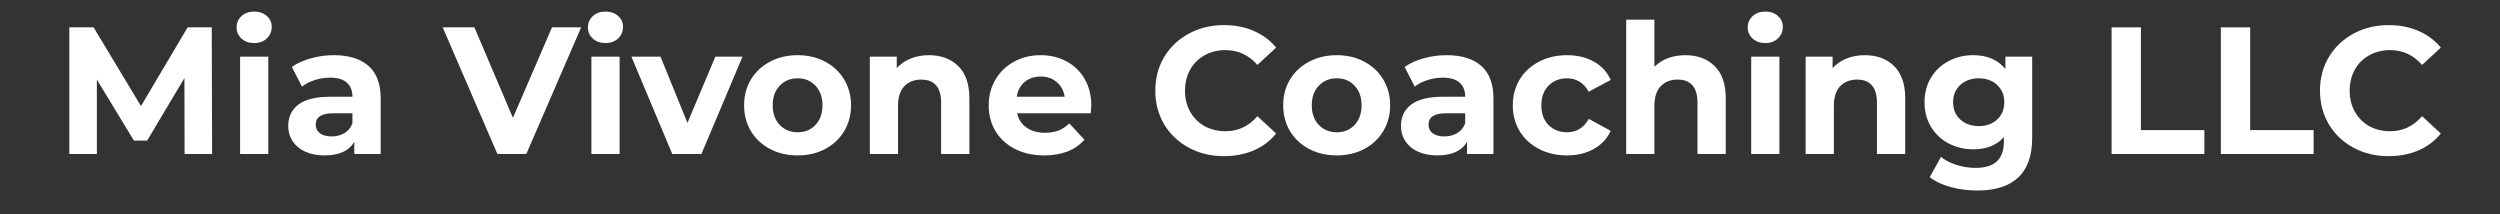 <svg xmlns="http://www.w3.org/2000/svg" xmlns:xlink="http://www.w3.org/1999/xlink" width="700" zoomAndPan="magnify" viewBox="0 0 525 45" height="60" preserveAspectRatio="xMidYMid meet" version="1.2"><rect x="0" y="0" width="525" height="45" fill="#333333" stroke="none"/><defs/><g id="69962270c0"><g style="fill:#ffffff;fill-opacity:1;"><g transform="translate(11.403, 32.337)"><path style="stroke:none" d="M 27.359 0 L 27.328 -15.953 L 19.5 -2.812 L 16.719 -2.812 L 8.938 -15.625 L 8.938 0 L 3.156 0 L 3.156 -26.594 L 8.25 -26.594 L 18.203 -10.062 L 28 -26.594 L 33.062 -26.594 L 33.141 0 Z M 27.359 0 "/></g></g><g style="fill:#ffffff;fill-opacity:1;"><g transform="translate(47.684, 32.337)"><path style="stroke:none" d="M 2.734 -20.438 L 8.656 -20.438 L 8.656 0 L 2.734 0 Z M 5.688 -23.297 C 4.602 -23.297 3.719 -23.609 3.031 -24.234 C 2.344 -24.867 2 -25.656 2 -26.594 C 2 -27.531 2.344 -28.316 3.031 -28.953 C 3.719 -29.586 4.602 -29.906 5.688 -29.906 C 6.781 -29.906 7.664 -29.598 8.344 -28.984 C 9.031 -28.379 9.375 -27.625 9.375 -26.719 C 9.375 -25.727 9.031 -24.91 8.344 -24.266 C 7.664 -23.617 6.781 -23.297 5.688 -23.297 Z M 5.688 -23.297 "/></g></g><g style="fill:#ffffff;fill-opacity:1;"><g transform="translate(59.119, 32.337)"><path style="stroke:none" d="M 10.984 -20.75 C 14.148 -20.75 16.582 -19.992 18.281 -18.484 C 19.977 -16.973 20.828 -14.703 20.828 -11.672 L 20.828 0 L 15.281 0 L 15.281 -2.547 C 14.164 -0.648 12.086 0.297 9.047 0.297 C 7.473 0.297 6.109 0.031 4.953 -0.5 C 3.805 -1.031 2.926 -1.766 2.312 -2.703 C 1.707 -3.641 1.406 -4.703 1.406 -5.891 C 1.406 -7.785 2.117 -9.281 3.547 -10.375 C 4.984 -11.469 7.195 -12.016 10.188 -12.016 L 14.891 -12.016 C 14.891 -13.305 14.5 -14.297 13.719 -14.984 C 12.938 -15.68 11.758 -16.031 10.188 -16.031 C 9.094 -16.031 8.02 -15.859 6.969 -15.516 C 5.914 -15.18 5.023 -14.723 4.297 -14.141 L 2.172 -18.281 C 3.285 -19.062 4.617 -19.664 6.172 -20.094 C 7.734 -20.531 9.336 -20.75 10.984 -20.75 Z M 10.531 -3.688 C 11.539 -3.688 12.438 -3.922 13.219 -4.391 C 14.008 -4.859 14.566 -5.547 14.891 -6.453 L 14.891 -8.547 L 10.828 -8.547 C 8.398 -8.547 7.188 -7.75 7.188 -6.156 C 7.188 -5.395 7.484 -4.789 8.078 -4.344 C 8.672 -3.906 9.488 -3.688 10.531 -3.688 Z M 10.531 -3.688 "/></g></g><g style="fill:#ffffff;fill-opacity:1;"><g transform="translate(82.559, 32.337)"><path style="stroke:none" d=""/></g></g><g style="fill:#ffffff;fill-opacity:1;"><g transform="translate(93.31, 32.337)"><path style="stroke:none" d="M 28.734 -26.594 L 17.219 0 L 11.141 0 L -0.344 -26.594 L 6.312 -26.594 L 14.406 -7.594 L 22.609 -26.594 Z M 28.734 -26.594 "/></g></g><g style="fill:#ffffff;fill-opacity:1;"><g transform="translate(121.461, 32.337)"><path style="stroke:none" d="M 2.734 -20.438 L 8.656 -20.438 L 8.656 0 L 2.734 0 Z M 5.688 -23.297 C 4.602 -23.297 3.719 -23.609 3.031 -24.234 C 2.344 -24.867 2 -25.656 2 -26.594 C 2 -27.531 2.344 -28.316 3.031 -28.953 C 3.719 -29.586 4.602 -29.906 5.688 -29.906 C 6.781 -29.906 7.664 -29.598 8.344 -28.984 C 9.031 -28.379 9.375 -27.625 9.375 -26.719 C 9.375 -25.727 9.031 -24.91 8.344 -24.266 C 7.664 -23.617 6.781 -23.297 5.688 -23.297 Z M 5.688 -23.297 "/></g></g><g style="fill:#ffffff;fill-opacity:1;"><g transform="translate(132.896, 32.337)"><path style="stroke:none" d="M 23.031 -20.438 L 14.406 0 L 8.281 0 L -0.297 -20.438 L 5.812 -20.438 L 11.469 -6.531 L 17.328 -20.438 Z M 23.031 -20.438 "/></g></g><g style="fill:#ffffff;fill-opacity:1;"><g transform="translate(155.045, 32.337)"><path style="stroke:none" d="M 12.469 0.297 C 10.312 0.297 8.379 -0.148 6.672 -1.047 C 4.961 -1.941 3.625 -3.188 2.656 -4.781 C 1.695 -6.383 1.219 -8.195 1.219 -10.219 C 1.219 -12.25 1.695 -14.062 2.656 -15.656 C 3.625 -17.25 4.961 -18.492 6.672 -19.391 C 8.379 -20.297 10.312 -20.75 12.469 -20.75 C 14.613 -20.75 16.535 -20.297 18.234 -19.391 C 19.93 -18.492 21.258 -17.25 22.219 -15.656 C 23.188 -14.062 23.672 -12.25 23.672 -10.219 C 23.672 -8.195 23.188 -6.383 22.219 -4.781 C 21.258 -3.188 19.93 -1.941 18.234 -1.047 C 16.535 -0.148 14.613 0.297 12.469 0.297 Z M 12.469 -4.562 C 13.988 -4.562 15.234 -5.07 16.203 -6.094 C 17.18 -7.125 17.672 -8.5 17.672 -10.219 C 17.672 -11.945 17.18 -13.32 16.203 -14.344 C 15.234 -15.375 13.988 -15.891 12.469 -15.891 C 10.945 -15.891 9.691 -15.375 8.703 -14.344 C 7.711 -13.32 7.219 -11.945 7.219 -10.219 C 7.219 -8.5 7.711 -7.125 8.703 -6.094 C 9.691 -5.07 10.945 -4.562 12.469 -4.562 Z M 12.469 -4.562 "/></g></g><g style="fill:#ffffff;fill-opacity:1;"><g transform="translate(179.929, 32.337)"><path style="stroke:none" d="M 15.156 -20.75 C 17.695 -20.75 19.742 -19.988 21.297 -18.469 C 22.859 -16.945 23.641 -14.691 23.641 -11.703 L 23.641 0 L 17.703 0 L 17.703 -10.797 C 17.703 -12.41 17.348 -13.617 16.641 -14.422 C 15.93 -15.223 14.906 -15.625 13.562 -15.625 C 12.07 -15.625 10.879 -15.16 9.984 -14.234 C 9.098 -13.305 8.656 -11.93 8.656 -10.109 L 8.656 0 L 2.734 0 L 2.734 -20.438 L 8.391 -20.438 L 8.391 -18.047 C 9.18 -18.91 10.16 -19.578 11.328 -20.047 C 12.492 -20.516 13.77 -20.75 15.156 -20.75 Z M 15.156 -20.75 "/></g></g><g style="fill:#ffffff;fill-opacity:1;"><g transform="translate(206.408, 32.337)"><path style="stroke:none" d="M 22.766 -10.141 C 22.766 -10.066 22.723 -9.535 22.641 -8.547 L 7.188 -8.547 C 7.457 -7.285 8.113 -6.285 9.156 -5.547 C 10.195 -4.816 11.488 -4.453 13.031 -4.453 C 14.094 -4.453 15.035 -4.609 15.859 -4.922 C 16.68 -5.234 17.445 -5.734 18.156 -6.422 L 21.312 -3 C 19.395 -0.801 16.582 0.297 12.875 0.297 C 10.57 0.297 8.535 -0.148 6.766 -1.047 C 4.992 -1.941 3.625 -3.188 2.656 -4.781 C 1.695 -6.383 1.219 -8.195 1.219 -10.219 C 1.219 -12.219 1.691 -14.02 2.641 -15.625 C 3.586 -17.238 4.891 -18.492 6.547 -19.391 C 8.211 -20.297 10.07 -20.75 12.125 -20.75 C 14.125 -20.75 15.93 -20.316 17.547 -19.453 C 19.172 -18.586 20.445 -17.352 21.375 -15.75 C 22.301 -14.145 22.766 -12.273 22.766 -10.141 Z M 12.156 -16.266 C 10.812 -16.266 9.68 -15.883 8.766 -15.125 C 7.859 -14.363 7.305 -13.328 7.109 -12.016 L 17.172 -12.016 C 16.973 -13.305 16.414 -14.336 15.5 -15.109 C 14.594 -15.879 13.477 -16.266 12.156 -16.266 Z M 12.156 -16.266 "/></g></g><g style="fill:#ffffff;fill-opacity:1;"><g transform="translate(230.38, 32.337)"><path style="stroke:none" d=""/></g></g><g style="fill:#ffffff;fill-opacity:1;"><g transform="translate(241.131, 32.337)"><path style="stroke:none" d="M 15.891 0.453 C 13.172 0.453 10.719 -0.133 8.531 -1.312 C 6.344 -2.488 4.617 -4.117 3.359 -6.203 C 2.109 -8.297 1.484 -10.66 1.484 -13.297 C 1.484 -15.93 2.109 -18.289 3.359 -20.375 C 4.617 -22.469 6.344 -24.102 8.531 -25.281 C 10.719 -26.469 13.18 -27.062 15.922 -27.062 C 18.223 -27.062 20.305 -26.656 22.172 -25.844 C 24.035 -25.031 25.598 -23.863 26.859 -22.344 L 22.922 -18.703 C 21.117 -20.773 18.883 -21.812 16.219 -21.812 C 14.57 -21.812 13.102 -21.445 11.812 -20.719 C 10.52 -20 9.516 -18.992 8.797 -17.703 C 8.078 -16.41 7.719 -14.941 7.719 -13.297 C 7.719 -11.648 8.078 -10.18 8.797 -8.891 C 9.516 -7.598 10.52 -6.586 11.812 -5.859 C 13.102 -5.141 14.57 -4.781 16.219 -4.781 C 18.883 -4.781 21.117 -5.832 22.922 -7.938 L 26.859 -4.297 C 25.598 -2.742 24.031 -1.562 22.156 -0.75 C 20.281 0.051 18.191 0.453 15.891 0.453 Z M 15.891 0.453 "/></g></g><g style="fill:#ffffff;fill-opacity:1;"><g transform="translate(268.256, 32.337)"><path style="stroke:none" d="M 12.469 0.297 C 10.312 0.297 8.379 -0.148 6.672 -1.047 C 4.961 -1.941 3.625 -3.188 2.656 -4.781 C 1.695 -6.383 1.219 -8.195 1.219 -10.219 C 1.219 -12.25 1.695 -14.062 2.656 -15.656 C 3.625 -17.25 4.961 -18.492 6.672 -19.391 C 8.379 -20.297 10.312 -20.75 12.469 -20.75 C 14.613 -20.75 16.535 -20.297 18.234 -19.391 C 19.93 -18.492 21.258 -17.25 22.219 -15.656 C 23.188 -14.062 23.672 -12.25 23.672 -10.219 C 23.672 -8.195 23.188 -6.383 22.219 -4.781 C 21.258 -3.188 19.93 -1.941 18.234 -1.047 C 16.535 -0.148 14.613 0.297 12.469 0.297 Z M 12.469 -4.562 C 13.988 -4.562 15.234 -5.07 16.203 -6.094 C 17.18 -7.125 17.672 -8.5 17.672 -10.219 C 17.672 -11.945 17.18 -13.32 16.203 -14.344 C 15.234 -15.375 13.988 -15.891 12.469 -15.891 C 10.945 -15.891 9.691 -15.375 8.703 -14.344 C 7.711 -13.32 7.219 -11.945 7.219 -10.219 C 7.219 -8.5 7.711 -7.125 8.703 -6.094 C 9.691 -5.07 10.945 -4.562 12.469 -4.562 Z M 12.469 -4.562 "/></g></g><g style="fill:#ffffff;fill-opacity:1;"><g transform="translate(292.798, 32.337)"><path style="stroke:none" d="M 10.984 -20.75 C 14.148 -20.75 16.582 -19.992 18.281 -18.484 C 19.977 -16.973 20.828 -14.703 20.828 -11.672 L 20.828 0 L 15.281 0 L 15.281 -2.547 C 14.164 -0.648 12.086 0.297 9.047 0.297 C 7.473 0.297 6.109 0.031 4.953 -0.5 C 3.805 -1.031 2.926 -1.766 2.312 -2.703 C 1.707 -3.641 1.406 -4.703 1.406 -5.891 C 1.406 -7.785 2.117 -9.281 3.547 -10.375 C 4.984 -11.469 7.195 -12.016 10.188 -12.016 L 14.891 -12.016 C 14.891 -13.305 14.5 -14.297 13.719 -14.984 C 12.938 -15.68 11.758 -16.031 10.188 -16.031 C 9.094 -16.031 8.02 -15.859 6.969 -15.516 C 5.914 -15.18 5.023 -14.723 4.297 -14.141 L 2.172 -18.281 C 3.285 -19.062 4.617 -19.664 6.172 -20.094 C 7.734 -20.531 9.336 -20.75 10.984 -20.75 Z M 10.531 -3.688 C 11.539 -3.688 12.438 -3.922 13.219 -4.391 C 14.008 -4.859 14.566 -5.547 14.891 -6.453 L 14.891 -8.547 L 10.828 -8.547 C 8.398 -8.547 7.188 -7.75 7.188 -6.156 C 7.188 -5.395 7.484 -4.789 8.078 -4.344 C 8.672 -3.906 9.488 -3.688 10.531 -3.688 Z M 10.531 -3.688 "/></g></g><g style="fill:#ffffff;fill-opacity:1;"><g transform="translate(316.466, 32.337)"><path style="stroke:none" d="M 12.609 0.297 C 10.43 0.297 8.473 -0.148 6.734 -1.047 C 5.004 -1.941 3.648 -3.188 2.672 -4.781 C 1.703 -6.383 1.219 -8.195 1.219 -10.219 C 1.219 -12.25 1.703 -14.062 2.672 -15.656 C 3.648 -17.25 5.004 -18.492 6.734 -19.391 C 8.473 -20.297 10.43 -20.75 12.609 -20.75 C 14.766 -20.75 16.645 -20.297 18.25 -19.391 C 19.863 -18.492 21.039 -17.211 21.781 -15.547 L 17.172 -13.078 C 16.109 -14.953 14.578 -15.891 12.578 -15.891 C 11.035 -15.891 9.754 -15.379 8.734 -14.359 C 7.723 -13.348 7.219 -11.969 7.219 -10.219 C 7.219 -8.469 7.723 -7.086 8.734 -6.078 C 9.754 -5.066 11.035 -4.562 12.578 -4.562 C 14.609 -4.562 16.141 -5.5 17.172 -7.375 L 21.781 -4.859 C 21.039 -3.242 19.863 -1.977 18.25 -1.062 C 16.645 -0.156 14.766 0.297 12.609 0.297 Z M 12.609 0.297 "/></g></g><g style="fill:#ffffff;fill-opacity:1;"><g transform="translate(338.767, 32.337)"><path style="stroke:none" d="M 15.156 -20.75 C 17.695 -20.75 19.742 -19.988 21.297 -18.469 C 22.859 -16.945 23.641 -14.691 23.641 -11.703 L 23.641 0 L 17.703 0 L 17.703 -10.797 C 17.703 -12.41 17.348 -13.617 16.641 -14.422 C 15.93 -15.223 14.906 -15.625 13.562 -15.625 C 12.07 -15.625 10.879 -15.16 9.984 -14.234 C 9.098 -13.305 8.656 -11.93 8.656 -10.109 L 8.656 0 L 2.734 0 L 2.734 -28.203 L 8.656 -28.203 L 8.656 -18.312 C 9.445 -19.102 10.398 -19.707 11.516 -20.125 C 12.629 -20.539 13.844 -20.75 15.156 -20.75 Z M 15.156 -20.75 "/></g></g><g style="fill:#ffffff;fill-opacity:1;"><g transform="translate(365.018, 32.337)"><path style="stroke:none" d="M 2.734 -20.438 L 8.656 -20.438 L 8.656 0 L 2.734 0 Z M 5.688 -23.297 C 4.602 -23.297 3.719 -23.609 3.031 -24.234 C 2.344 -24.867 2 -25.656 2 -26.594 C 2 -27.531 2.344 -28.316 3.031 -28.953 C 3.719 -29.586 4.602 -29.906 5.688 -29.906 C 6.781 -29.906 7.664 -29.598 8.344 -28.984 C 9.031 -28.379 9.375 -27.625 9.375 -26.719 C 9.375 -25.727 9.031 -24.91 8.344 -24.266 C 7.664 -23.617 6.781 -23.297 5.688 -23.297 Z M 5.688 -23.297 "/></g></g><g style="fill:#ffffff;fill-opacity:1;"><g transform="translate(376.453, 32.337)"><path style="stroke:none" d="M 15.156 -20.75 C 17.695 -20.75 19.742 -19.988 21.297 -18.469 C 22.859 -16.945 23.641 -14.691 23.641 -11.703 L 23.641 0 L 17.703 0 L 17.703 -10.797 C 17.703 -12.41 17.348 -13.617 16.641 -14.422 C 15.93 -15.223 14.906 -15.625 13.562 -15.625 C 12.07 -15.625 10.879 -15.16 9.984 -14.234 C 9.098 -13.305 8.656 -11.93 8.656 -10.109 L 8.656 0 L 2.734 0 L 2.734 -20.438 L 8.391 -20.438 L 8.391 -18.047 C 9.18 -18.91 10.16 -19.578 11.328 -20.047 C 12.492 -20.516 13.77 -20.75 15.156 -20.75 Z M 15.156 -20.75 "/></g></g><g style="fill:#ffffff;fill-opacity:1;"><g transform="translate(402.933, 32.337)"><path style="stroke:none" d="M 23.828 -20.438 L 23.828 -3.422 C 23.828 0.328 22.848 3.113 20.891 4.938 C 18.941 6.758 16.094 7.672 12.344 7.672 C 10.375 7.672 8.5 7.43 6.719 6.953 C 4.945 6.473 3.477 5.773 2.312 4.859 L 4.672 0.609 C 5.535 1.316 6.625 1.879 7.938 2.297 C 9.258 2.711 10.578 2.922 11.891 2.922 C 13.941 2.922 15.453 2.457 16.422 1.531 C 17.398 0.613 17.891 -0.781 17.891 -2.656 L 17.891 -3.531 C 16.348 -1.832 14.195 -0.984 11.438 -0.984 C 9.562 -0.984 7.844 -1.395 6.281 -2.219 C 4.727 -3.039 3.492 -4.195 2.578 -5.688 C 1.672 -7.188 1.219 -8.914 1.219 -10.875 C 1.219 -12.82 1.672 -14.539 2.578 -16.031 C 3.492 -17.531 4.727 -18.691 6.281 -19.516 C 7.844 -20.336 9.562 -20.75 11.438 -20.75 C 14.406 -20.75 16.66 -19.773 18.203 -17.828 L 18.203 -20.438 Z M 12.609 -5.859 C 14.18 -5.859 15.469 -6.316 16.469 -7.234 C 17.469 -8.16 17.969 -9.375 17.969 -10.875 C 17.969 -12.363 17.469 -13.57 16.469 -14.5 C 15.469 -15.426 14.18 -15.891 12.609 -15.891 C 11.047 -15.891 9.754 -15.426 8.734 -14.5 C 7.723 -13.57 7.219 -12.363 7.219 -10.875 C 7.219 -9.375 7.723 -8.16 8.734 -7.234 C 9.754 -6.316 11.047 -5.859 12.609 -5.859 Z M 12.609 -5.859 "/></g></g><g style="fill:#ffffff;fill-opacity:1;"><g transform="translate(429.526, 32.337)"><path style="stroke:none" d=""/></g></g><g style="fill:#ffffff;fill-opacity:1;"><g transform="translate(440.277, 32.337)"><path style="stroke:none" d="M 3.156 -26.594 L 9.312 -26.594 L 9.312 -5.016 L 22.641 -5.016 L 22.641 0 L 3.156 0 Z M 3.156 -26.594 "/></g></g><g style="fill:#ffffff;fill-opacity:1;"><g transform="translate(463.223, 32.337)"><path style="stroke:none" d="M 3.156 -26.594 L 9.312 -26.594 L 9.312 -5.016 L 22.641 -5.016 L 22.641 0 L 3.156 0 Z M 3.156 -26.594 "/></g></g><g style="fill:#ffffff;fill-opacity:1;"><g transform="translate(485.714, 32.337)"><path style="stroke:none" d="M 15.891 0.453 C 13.172 0.453 10.719 -0.133 8.531 -1.312 C 6.344 -2.488 4.617 -4.117 3.359 -6.203 C 2.109 -8.297 1.484 -10.66 1.484 -13.297 C 1.484 -15.93 2.109 -18.289 3.359 -20.375 C 4.617 -22.469 6.344 -24.102 8.531 -25.281 C 10.719 -26.469 13.18 -27.062 15.922 -27.062 C 18.223 -27.062 20.305 -26.656 22.172 -25.844 C 24.035 -25.031 25.598 -23.863 26.859 -22.344 L 22.922 -18.703 C 21.117 -20.773 18.883 -21.812 16.219 -21.812 C 14.57 -21.812 13.102 -21.445 11.812 -20.719 C 10.52 -20 9.516 -18.992 8.797 -17.703 C 8.078 -16.41 7.719 -14.941 7.719 -13.297 C 7.719 -11.648 8.078 -10.18 8.797 -8.891 C 9.516 -7.598 10.52 -6.586 11.812 -5.859 C 13.102 -5.141 14.57 -4.781 16.219 -4.781 C 18.883 -4.781 21.117 -5.832 22.922 -7.938 L 26.859 -4.297 C 25.598 -2.742 24.031 -1.562 22.156 -0.75 C 20.281 0.051 18.191 0.453 15.891 0.453 Z M 15.891 0.453 "/></g></g></g></svg>